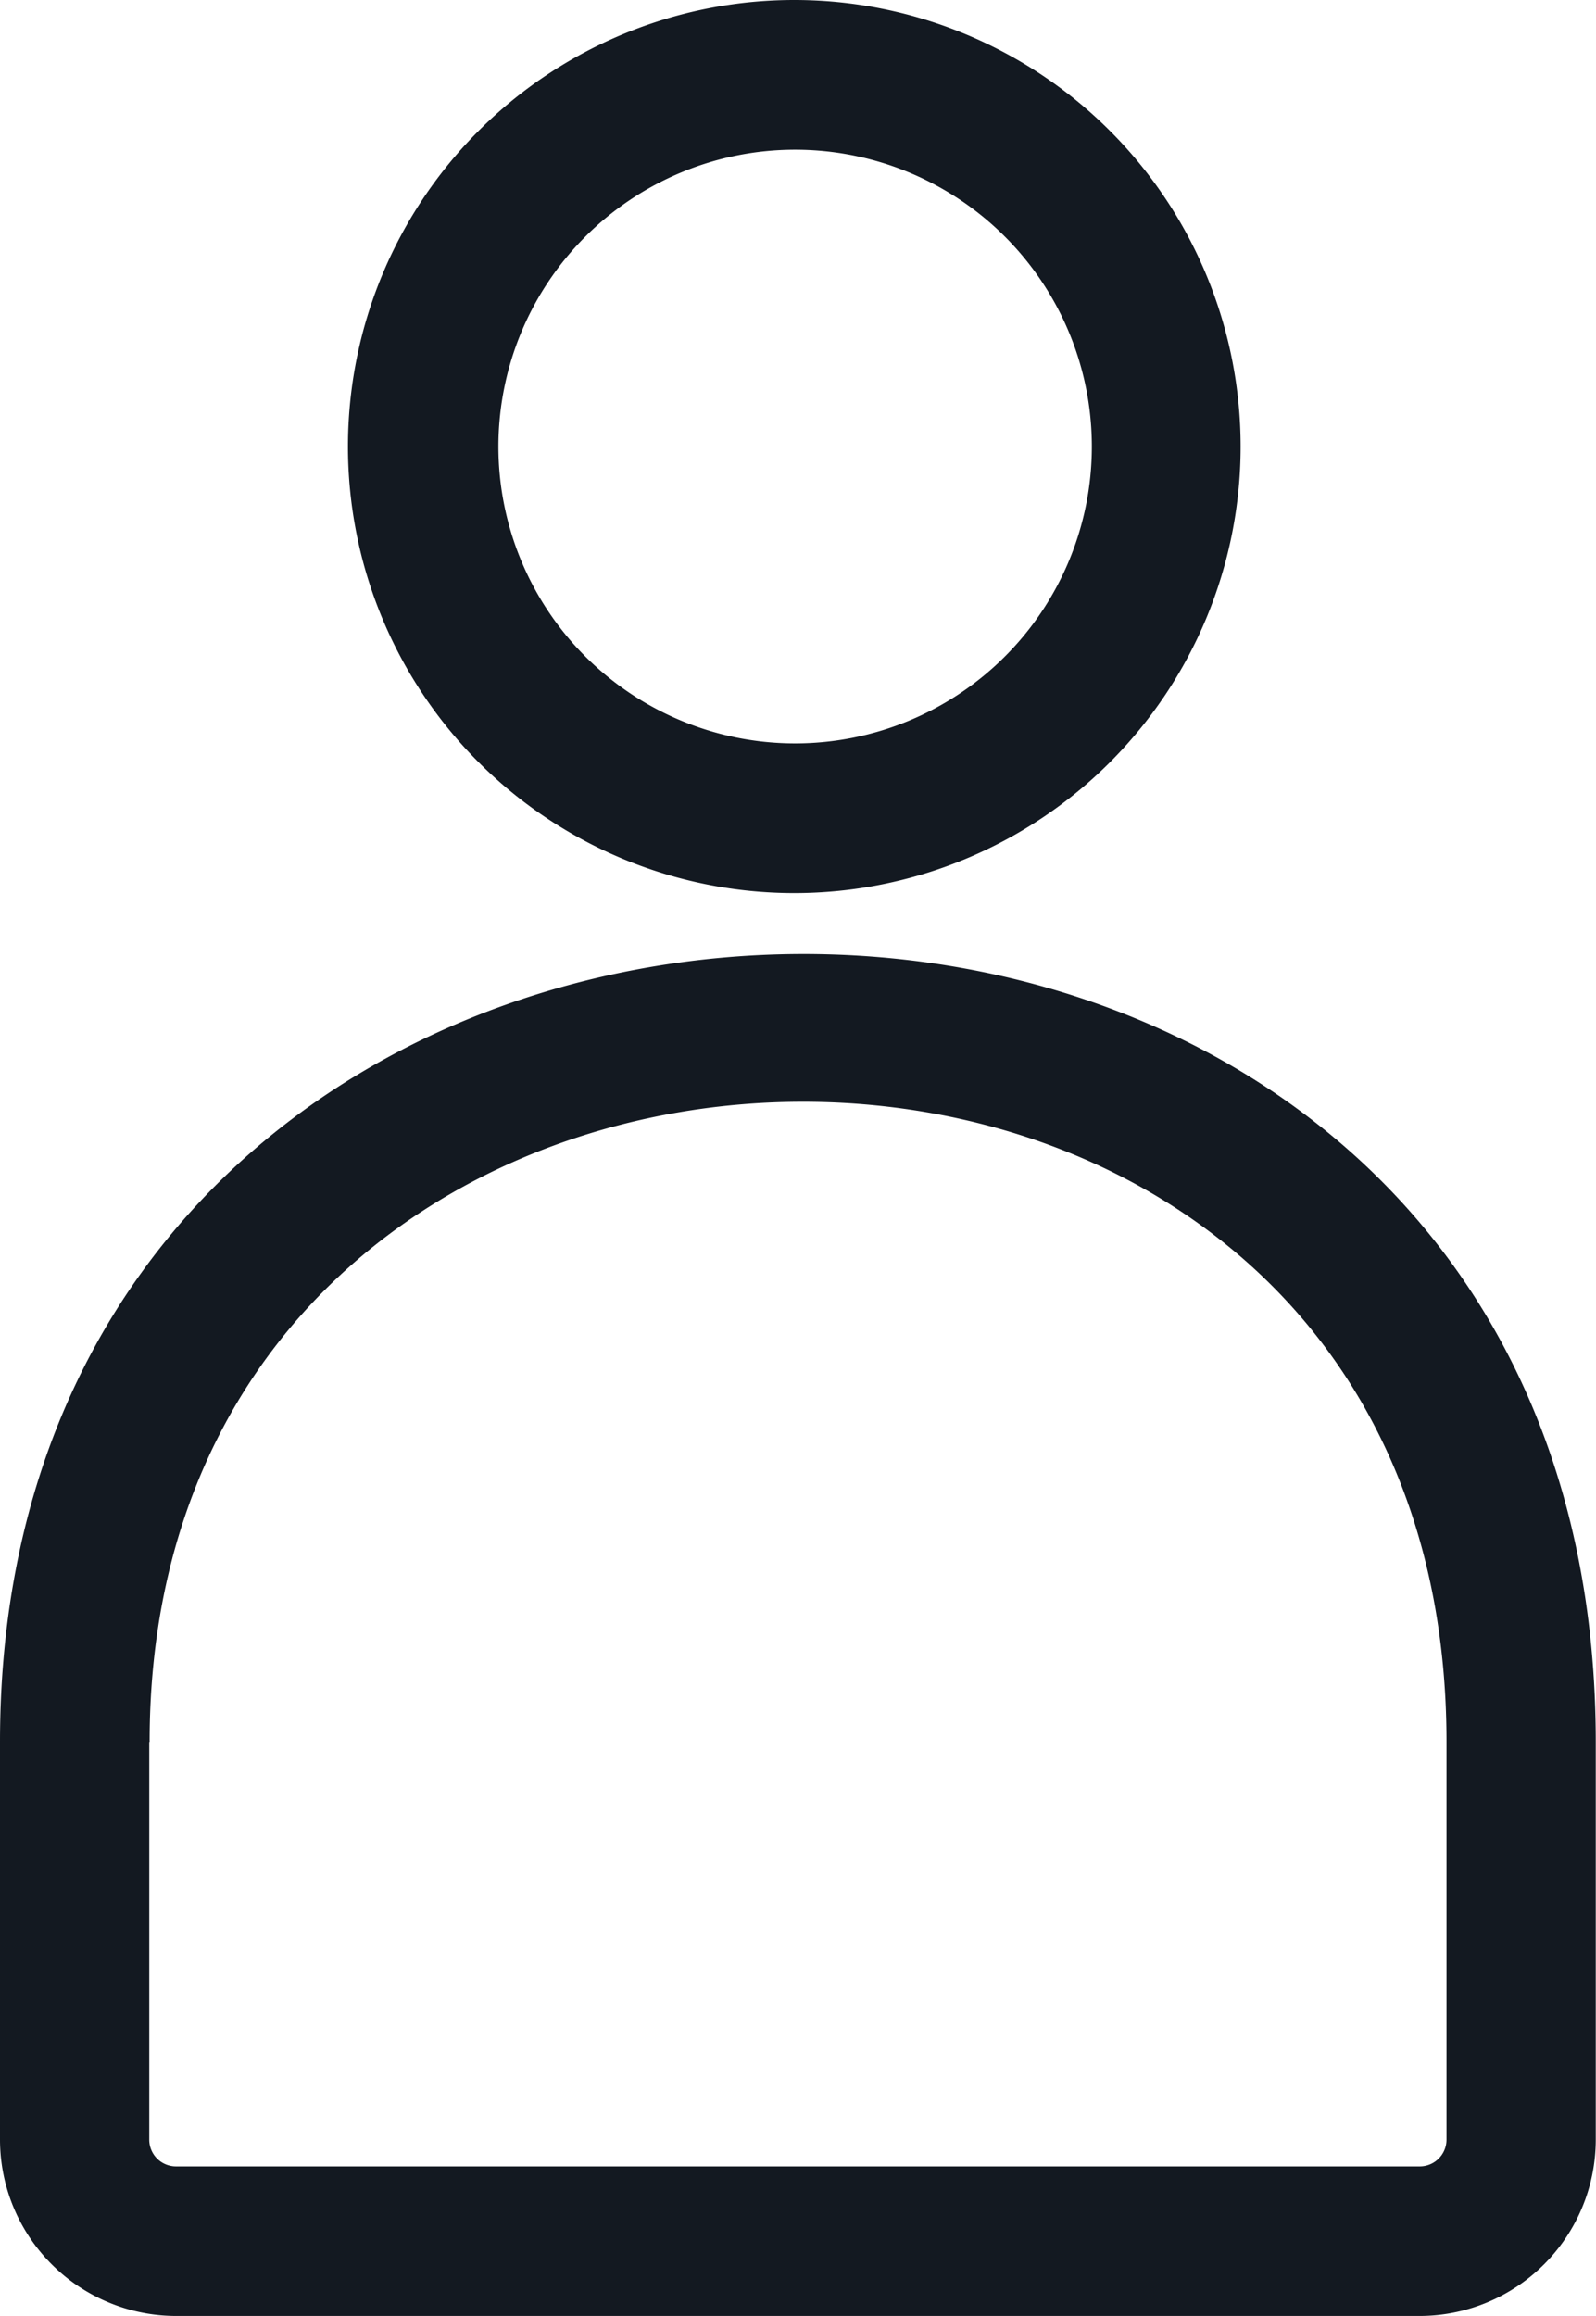 <svg id="Individual" xmlns="http://www.w3.org/2000/svg" width="13.302" height="19.294" viewBox="0 0 13.302 19.294">
  <g id="Group_6521" data-name="Group 6521" transform="translate(0)">
    <path id="Path_11201" data-name="Path 11201" d="M6.623,0A3.72,3.72,0,1,1,2.9,3.72,3.72,3.72,0,0,1,6.623,0Zm0,1.247A2.473,2.473,0,1,0,9.1,3.72,2.473,2.473,0,0,0,6.623,1.247ZM13.3,14.511v3.315a1.47,1.47,0,0,1-1.467,1.467H1.467A1.47,1.47,0,0,1,0,17.826V14.511C0,5.843,13.3,5.676,13.3,14.511Zm-12.056,0v3.315a.223.223,0,0,0,.221.221H11.835a.223.223,0,0,0,.221-.221V14.511c0-7.181-10.809-7.039-10.809,0Z" transform="translate(0 0)" fill="#131921"/>
  </g>
</svg>
